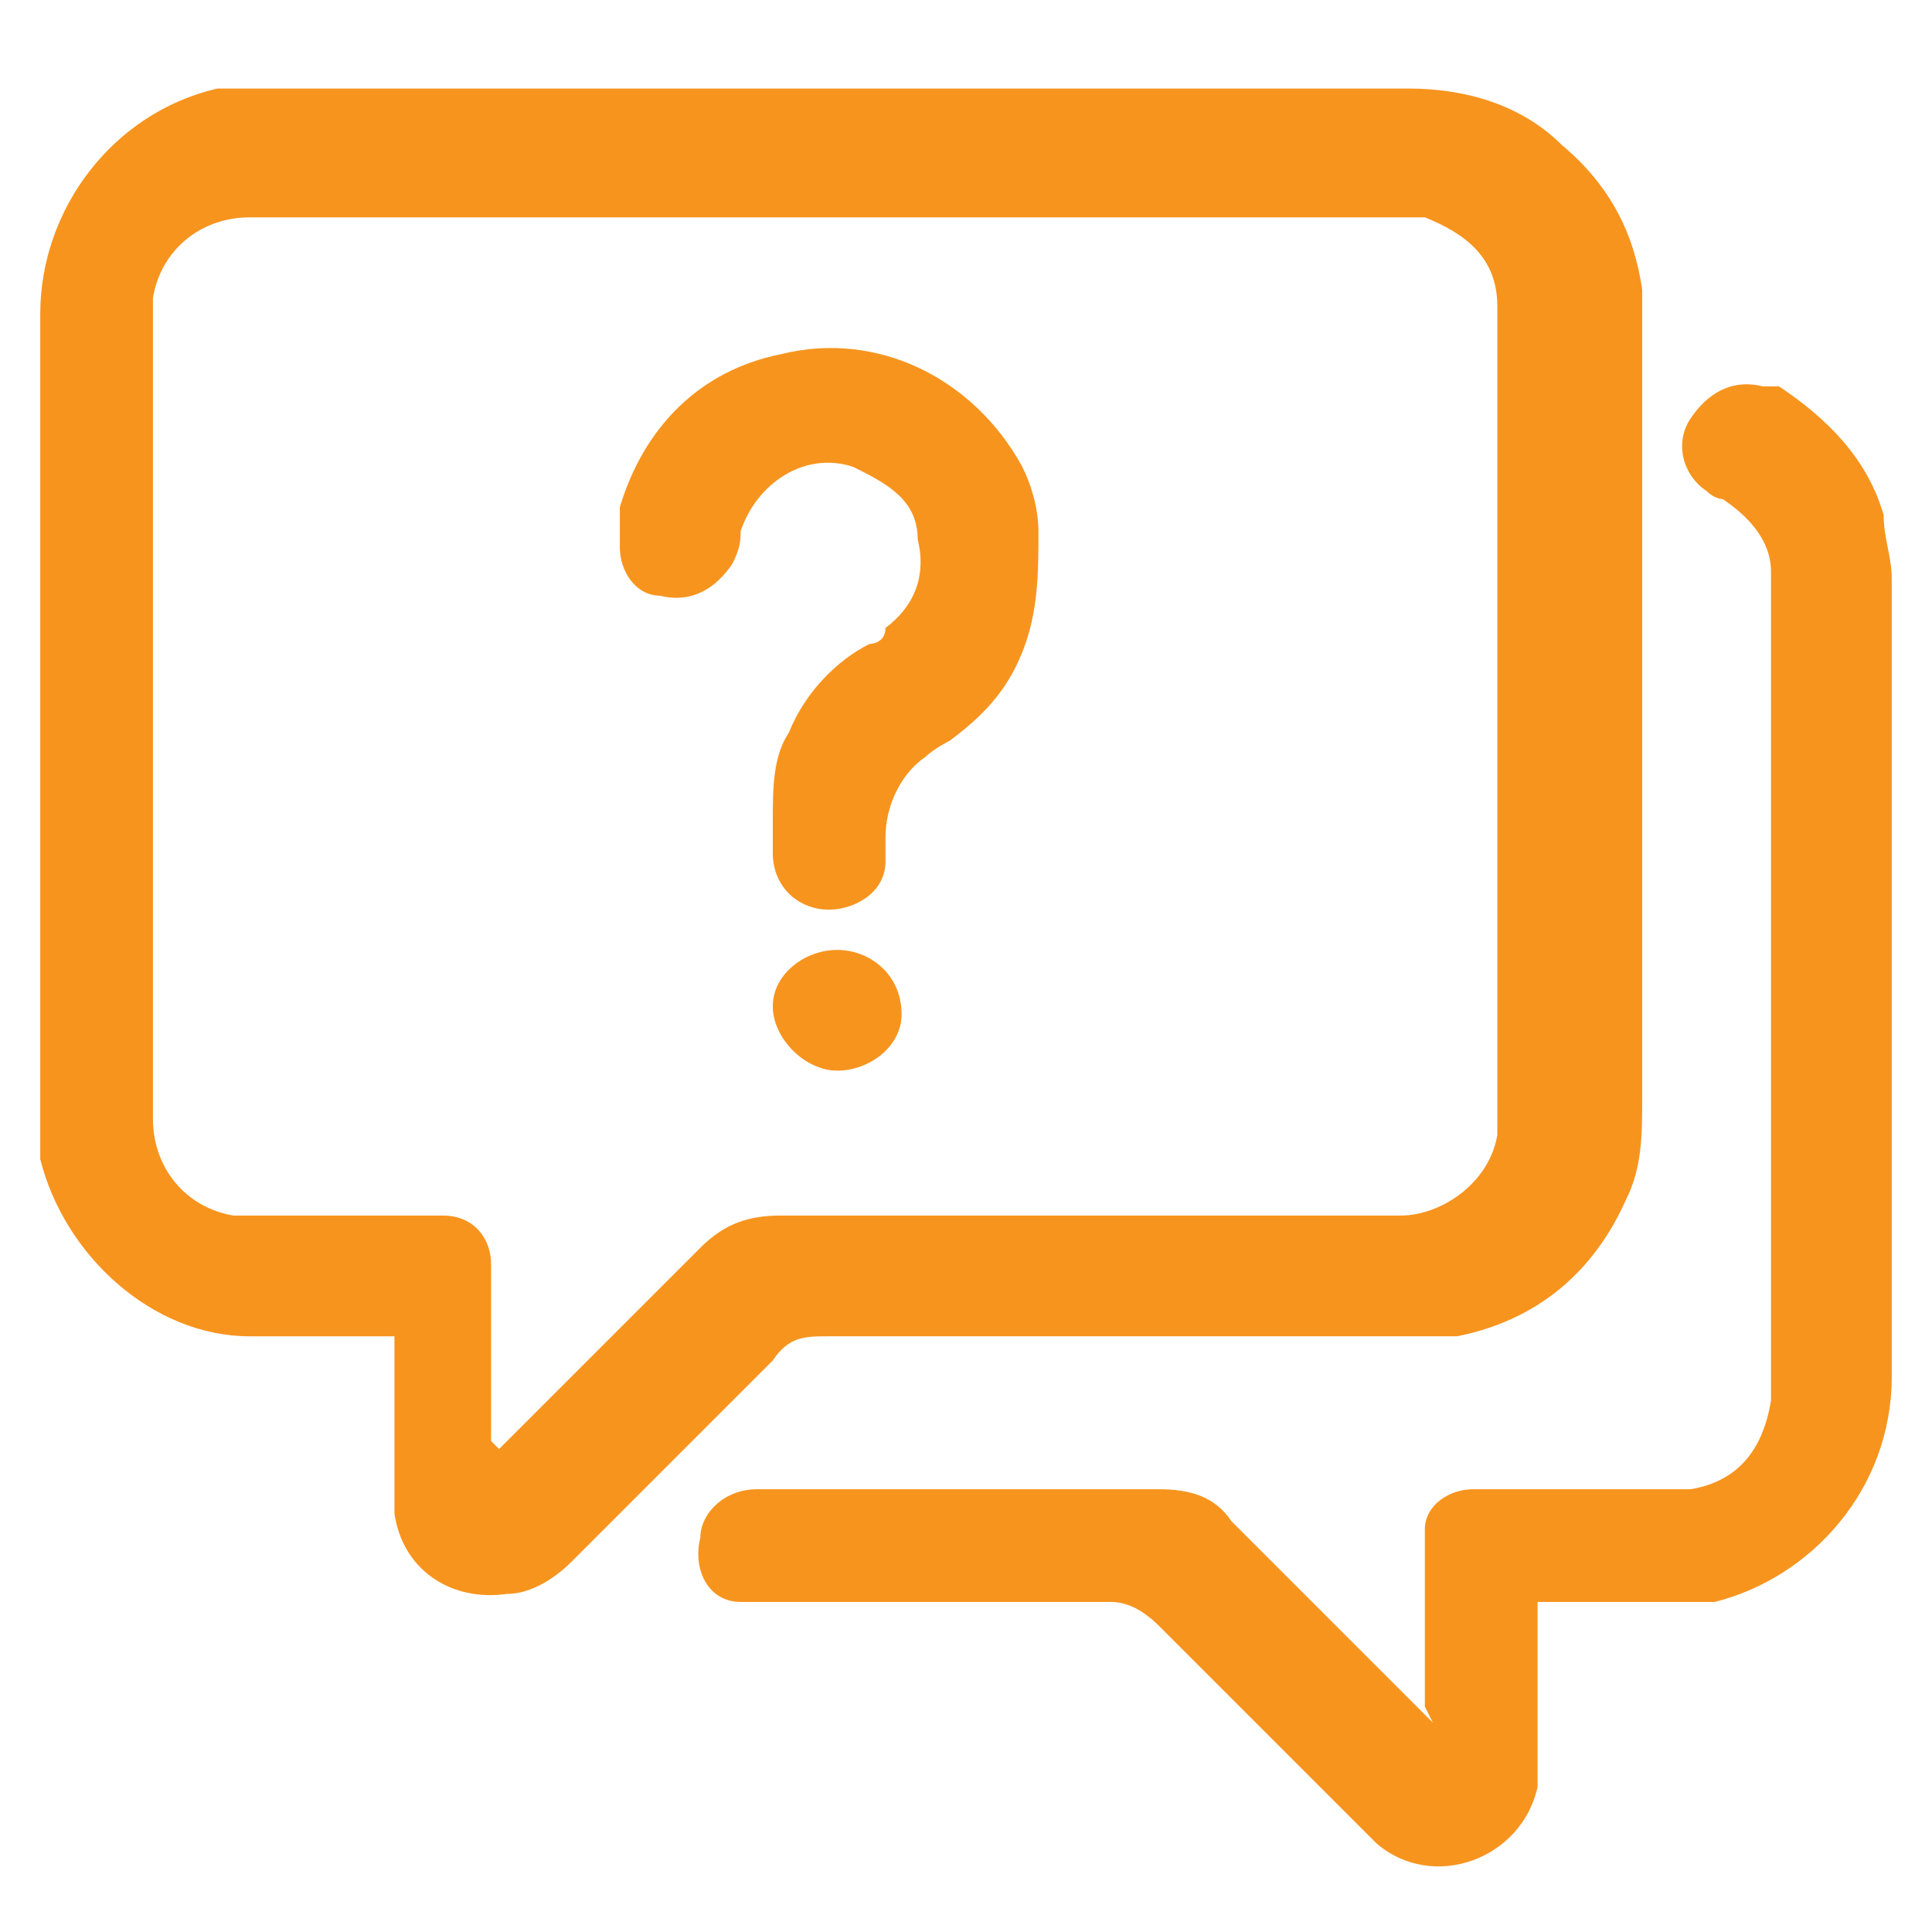 <?xml version="1.0" encoding="UTF-8"?><svg id="a" xmlns="http://www.w3.org/2000/svg" width="24" height="24" viewBox="0 0 24 24"><path d="M4.7,16.6c0,0-.1,0-.2,0-.5,0-.9,0-1.4,0-1.2,0-2.3-1-2.6-2.2,0-.2,0-.5,0-.7,0-1.8,0-3.6,0-5.3,0-1.5,0-3,0-4.5,0-1.3,.9-2.5,2.2-2.8,.2,0,.5,0,.7,0,3,0,6.1,0,9.1,0,1.7,0,3.3,0,5,0,.7,0,1.4,.2,1.9,.7,.6,.5,.9,1.1,1,1.8,0,.4,0,.7,0,1.1,0,3,0,5.9,0,8.9,0,.5,0,.9-.2,1.3-.4,.9-1.1,1.5-2.1,1.7-.3,0-.6,0-.9,0-2.3,0-4.6,0-6.9,0-.3,0-.5,0-.7,.3-.8,.8-1.7,1.7-2.5,2.5-.2,.2-.5,.4-.8,.4-.7,.1-1.3-.3-1.4-1,0-.3,0-.5,0-.8,0-.4,0-.8,0-1.2,0,0,0,0,0-.2Zm1.5,1.4s0,0,0,0c0,0,0,0,.1-.1,.8-.8,1.6-1.6,2.4-2.4,.3-.3,.6-.4,1-.4,.7,0,1.3,0,2,0,1.8,0,3.5,0,5.3,0,.1,0,.3,0,.4,0,.5,0,1.1-.4,1.2-1,0-.2,0-.3,0-.5,0-3.2,0-6.3,0-9.5,0-.1,0-.2,0-.3,0-.6-.4-.9-.9-1.1-.2,0-.4,0-.6,0-4.6,0-9.1,0-13.7,0-.1,0-.2,0-.3,0-.6,0-1.1,.4-1.2,1,0,.2,0,.3,0,.5,0,.6,0,1.1,0,1.7,0,2.2,0,4.4,0,6.6,0,.5,0,1,0,1.4,0,.6,.4,1.1,1,1.2,.2,0,.4,0,.6,0,.6,0,1.2,0,1.8,0,0,0,.2,0,.2,0,.4,0,.6,.3,.6,.6,0,0,0,.2,0,.3,0,.6,0,1.2,0,1.8,0,0,0,0,0,.1Z" fill="#f7941e"/><path d="M17.7,21.2s0,0,0-.1c0-.6,0-1.2,0-1.8,0-.1,0-.2,0-.3,0-.3,.3-.5,.6-.5,.1,0,.3,0,.4,0,.6,0,1.2,0,1.8,0,.2,0,.4,0,.5,0,.6-.1,.9-.5,1-1.1,0-.1,0-.3,0-.4,0-2.5,0-5.1,0-7.6,0-.6,0-1.2,0-1.8,0-.2,0-.3,0-.5,0-.4-.3-.7-.6-.9,0,0-.1,0-.2-.1-.3-.2-.4-.6-.2-.9,.2-.3,.5-.5,.9-.4,0,0,.1,0,.2,0,.6,.4,1.1,.9,1.3,1.6,0,.3,.1,.5,.1,.8,0,1.5,0,3,0,4.5,0,1.8,0,3.6,0,5.4,0,1.4-1,2.5-2.2,2.8-.2,0-.4,0-.7,0-.4,0-.9,0-1.3,0,0,0,0,0-.2,0,0,0,0,.1,0,.2,0,.5,0,1.1,0,1.6,0,.2,0,.3,0,.5-.2,.9-1.3,1.3-2,.7,0,0-.1-.1-.2-.2-.8-.8-1.7-1.7-2.5-2.5-.2-.2-.4-.3-.6-.3-1.4,0-2.9,0-4.3,0-.1,0-.2,0-.3,0-.4,0-.6-.4-.5-.8,0-.3,.3-.6,.7-.6,.3,0,.5,0,.8,0,1.4,0,2.8,0,4.2,0,.4,0,.7,.1,.9,.4,.8,.8,1.6,1.6,2.4,2.4,0,0,0,0,.1,.1,0,0,0,0,0,0Z" fill="#f7941e"/><path d="M9.6,10.2c0-.4,0-.8,.2-1.1,.2-.5,.6-.9,1-1.1,0,0,.2,0,.2-.2,.4-.3,.5-.7,.4-1.1,0-.5-.4-.7-.8-.9-.6-.2-1.2,.2-1.4,.8,0,.1,0,.2-.1,.4-.2,.3-.5,.5-.9,.4-.3,0-.5-.3-.5-.6,0-.2,0-.3,0-.5,.3-1,1-1.7,2-1.9,1.2-.3,2.4,.3,3,1.4,.1,.2,.2,.5,.2,.8,0,.5,0,1-.2,1.5-.2,.5-.5,.8-.9,1.1,0,0-.2,.1-.3,.2-.3,.2-.5,.6-.5,1,0,.1,0,.2,0,.3,0,.4-.4,.6-.7,.6-.4,0-.7-.3-.7-.7,0-.1,0-.2,0-.3Z" fill="#f7941e"/><path d="M10.4,11.8c.4,0,.8,.3,.8,.8,0,.4-.4,.7-.8,.7-.4,0-.8-.4-.8-.8,0-.4,.4-.7,.8-.7Z" fill="#f7941e"/></svg>